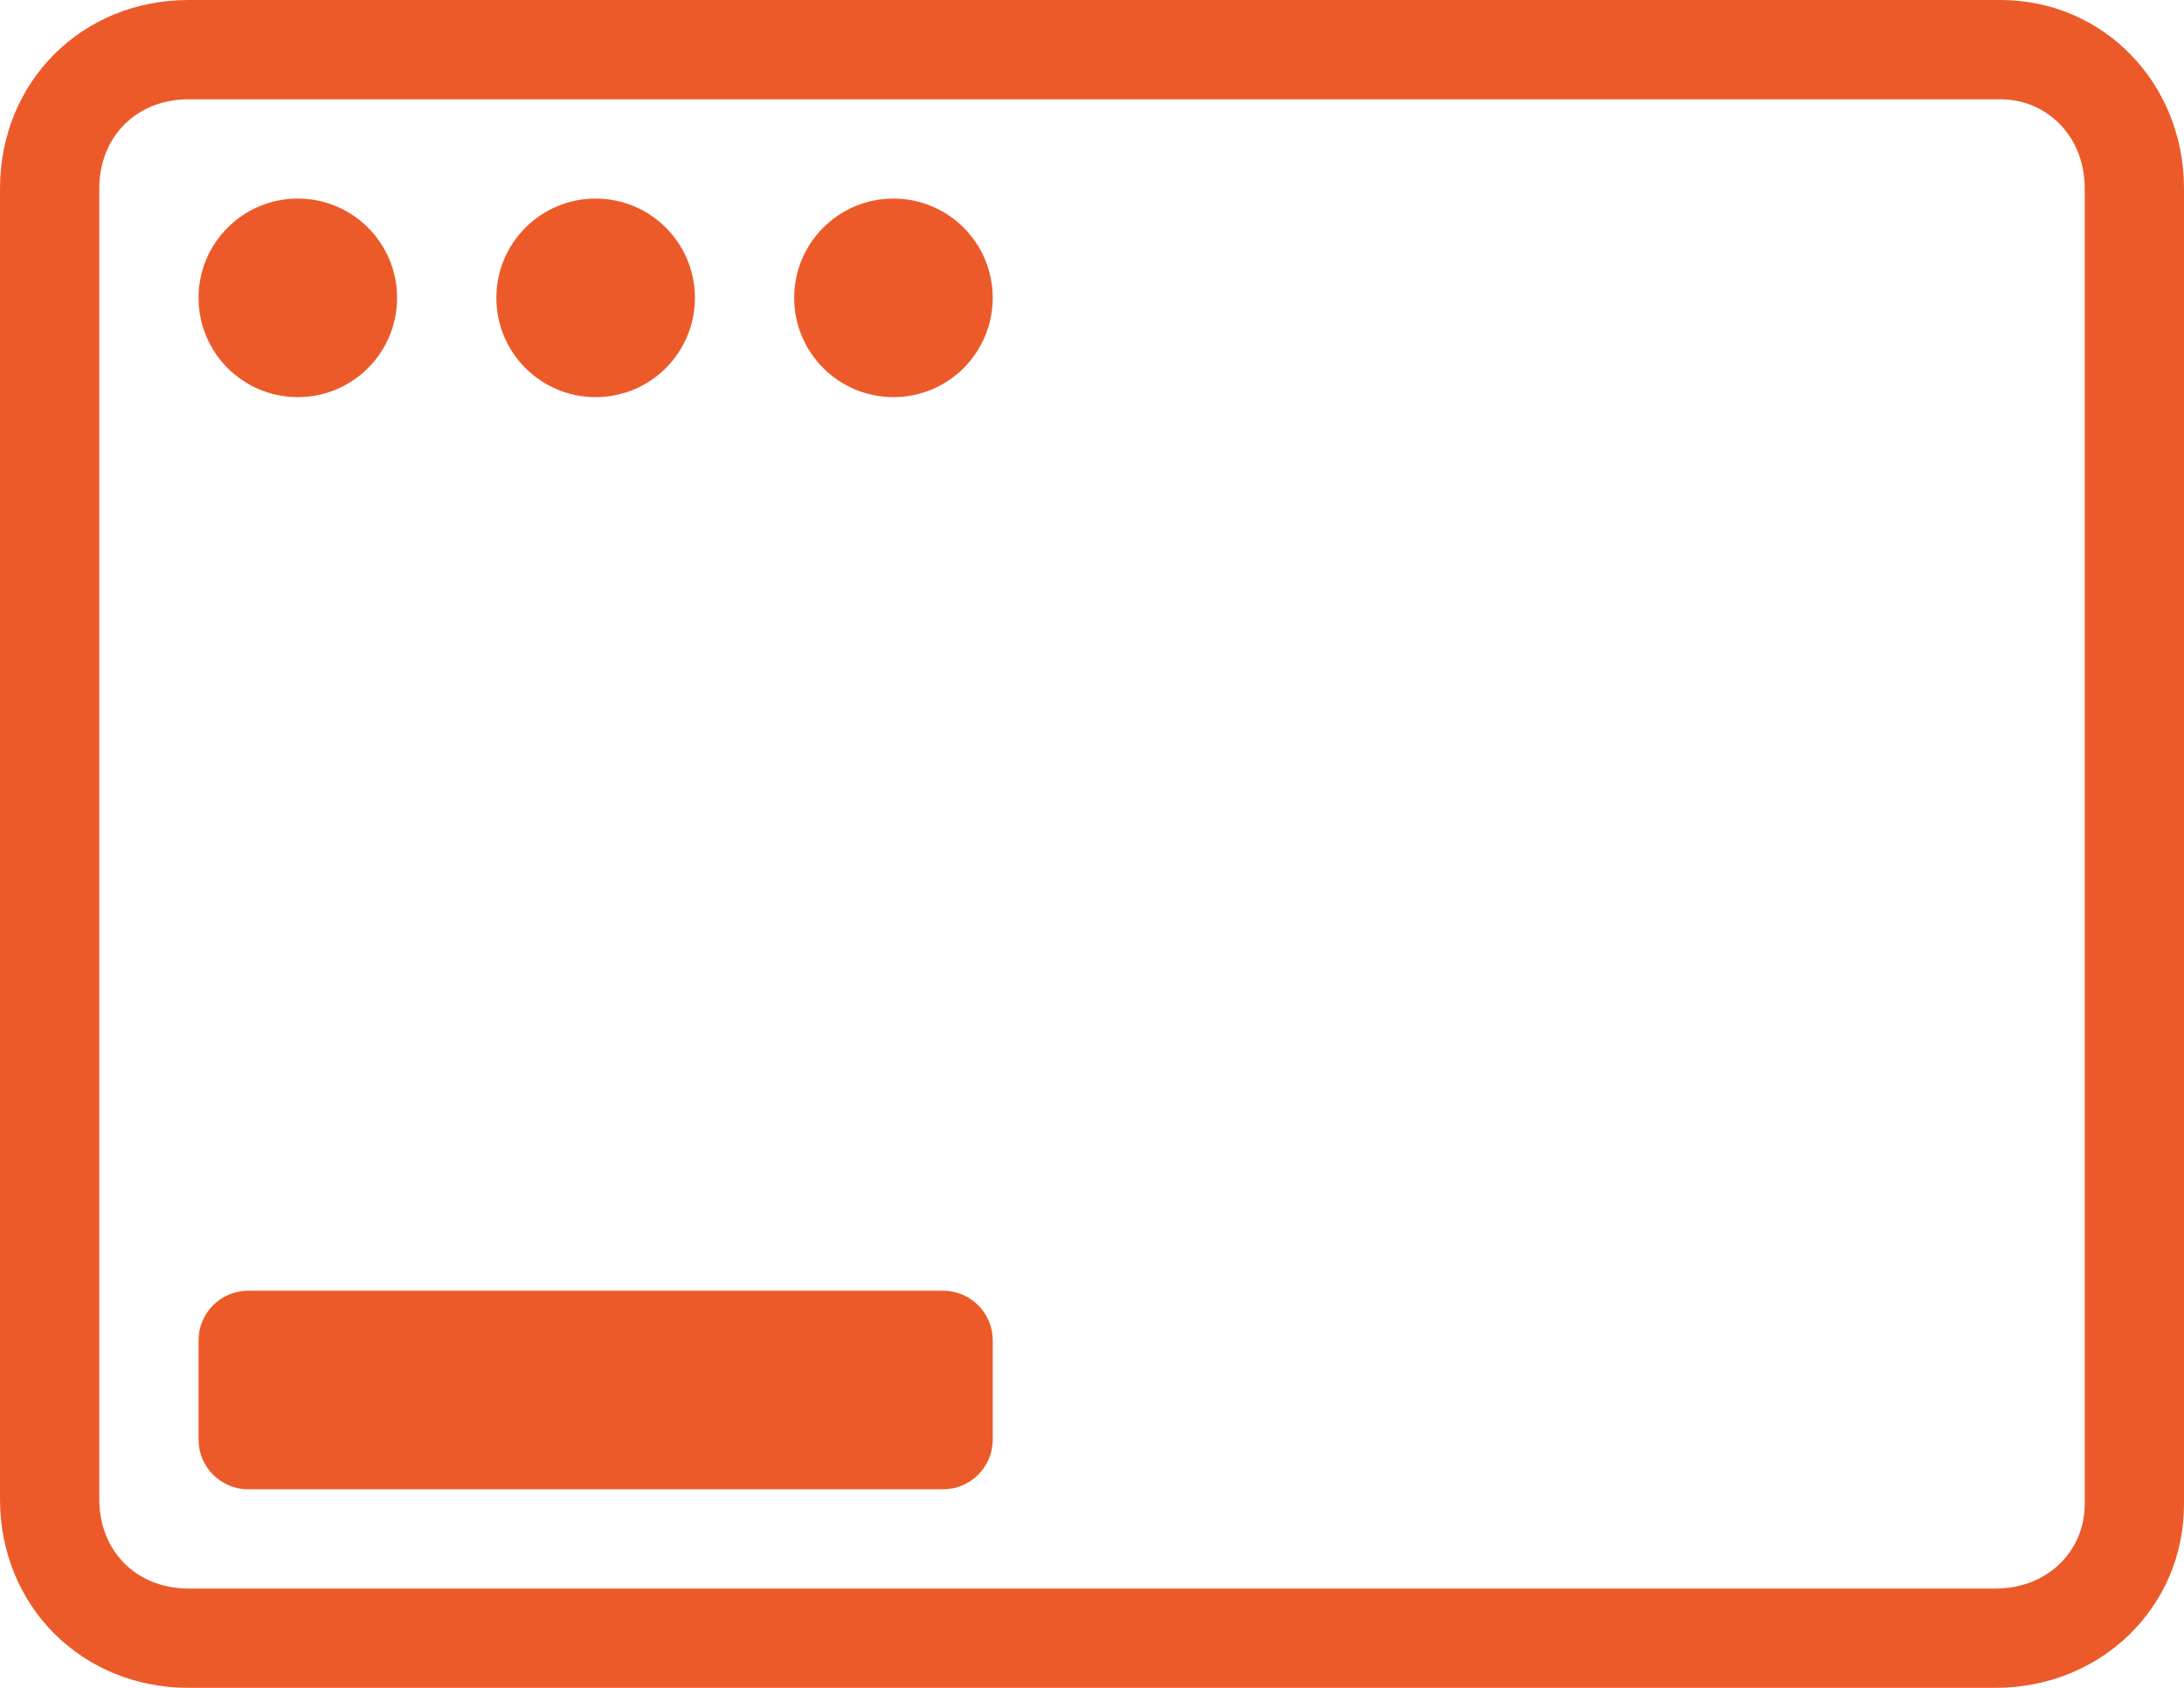 <svg xmlns="http://www.w3.org/2000/svg" width="44" height="34" viewBox="0 0 44 34" fill="none"><path fill-rule="evenodd" clip-rule="evenodd" d="M3.8 2C2.752 2 2 2.752 2 3.8V30.2C2 31.248 2.752 32 3.8 32H40.2C41.272 32 42 31.224 42 30.3V3.8C42 2.728 41.224 2 40.3 2H3.8ZM0 3.8C0 1.648 1.648 0 3.8 0H40.3C42.376 0 44 1.672 44 3.8V30.3C44 32.376 42.328 34 40.2 34H3.8C1.648 34 0 32.352 0 30.2V3.8ZM6 8C7.105 8 8 7.105 8 6C8 4.895 7.105 4 6 4C4.895 4 4 4.895 4 6C4 7.105 4.895 8 6 8ZM14 6C14 7.105 13.105 8 12 8C10.895 8 10 7.105 10 6C10 4.895 10.895 4 12 4C13.105 4 14 4.895 14 6ZM18 8C19.105 8 20 7.105 20 6C20 4.895 19.105 4 18 4C16.895 4 16 4.895 16 6C16 7.105 16.895 8 18 8ZM5 26C4.448 26 4 26.448 4 27V29C4 29.552 4.448 30 5 30H19C19.552 30 20 29.552 20 29V27C20 26.448 19.552 26 19 26H5Z" fill="#ED5A29"></path></svg>